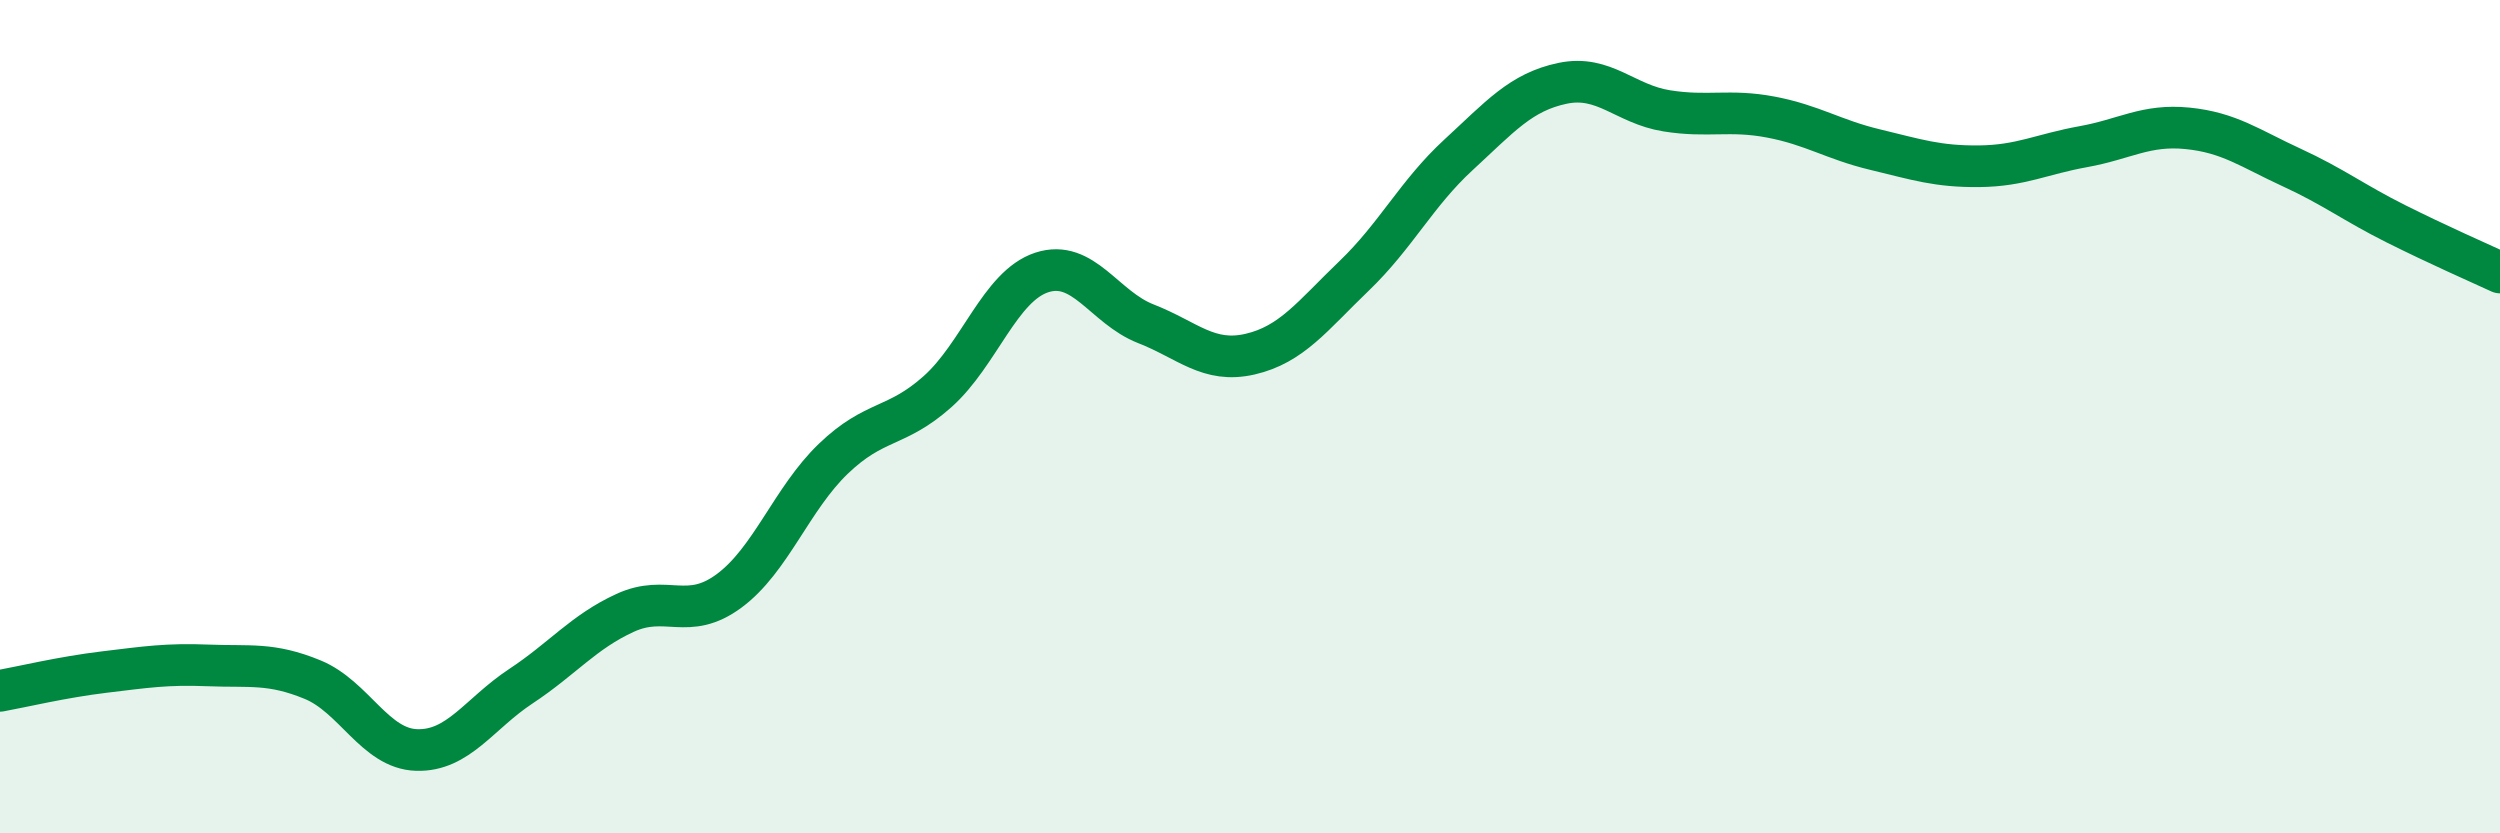
    <svg width="60" height="20" viewBox="0 0 60 20" xmlns="http://www.w3.org/2000/svg">
      <path
        d="M 0,16.58 C 0.5,16.49 1.5,16.25 2.5,16.13 C 3.5,16.01 4,15.93 5,15.97 C 6,16.01 6.5,15.9 7.5,16.31 C 8.5,16.72 9,17.97 10,18 C 11,18.03 11.5,17.13 12.5,16.47 C 13.5,15.81 14,15.17 15,14.71 C 16,14.25 16.5,14.92 17.5,14.18 C 18.5,13.44 19,11.97 20,11.01 C 21,10.05 21.5,10.29 22.5,9.4 C 23.5,8.51 24,6.87 25,6.54 C 26,6.21 26.5,7.38 27.5,7.77 C 28.5,8.16 29,8.73 30,8.5 C 31,8.27 31.5,7.58 32.5,6.62 C 33.5,5.66 34,4.64 35,3.72 C 36,2.8 36.5,2.21 37.5,2 C 38.5,1.79 39,2.5 40,2.66 C 41,2.82 41.5,2.62 42.5,2.81 C 43.5,3 44,3.35 45,3.59 C 46,3.83 46.5,4 47.5,3.99 C 48.5,3.98 49,3.7 50,3.52 C 51,3.34 51.5,2.98 52.5,3.08 C 53.5,3.18 54,3.56 55,4.02 C 56,4.48 56.5,4.87 57.5,5.37 C 58.5,5.87 59.5,6.31 60,6.54L60 20L0 20Z"
        fill="#008740"
        opacity="0.1"
        stroke-linecap="round"
        stroke-linejoin="round"
      />
      <path
        d="M 0,16.58 C 0.5,16.49 1.5,16.25 2.5,16.13 C 3.5,16.01 4,15.93 5,15.97 C 6,16.01 6.5,15.9 7.5,16.31 C 8.5,16.72 9,17.97 10,18 C 11,18.03 11.5,17.13 12.5,16.47 C 13.5,15.81 14,15.17 15,14.71 C 16,14.25 16.5,14.92 17.5,14.18 C 18.5,13.44 19,11.97 20,11.01 C 21,10.05 21.5,10.29 22.5,9.4 C 23.5,8.51 24,6.87 25,6.54 C 26,6.21 26.5,7.38 27.5,7.77 C 28.5,8.16 29,8.73 30,8.5 C 31,8.27 31.5,7.58 32.5,6.62 C 33.5,5.66 34,4.64 35,3.72 C 36,2.8 36.5,2.21 37.5,2 C 38.5,1.79 39,2.5 40,2.66 C 41,2.82 41.5,2.62 42.5,2.81 C 43.5,3 44,3.35 45,3.59 C 46,3.83 46.5,4 47.5,3.99 C 48.5,3.98 49,3.7 50,3.52 C 51,3.34 51.5,2.98 52.5,3.08 C 53.5,3.18 54,3.56 55,4.02 C 56,4.48 56.5,4.87 57.5,5.37 C 58.5,5.87 59.5,6.31 60,6.54"
        stroke="#008740"
        stroke-width="1"
        fill="none"
        stroke-linecap="round"
        stroke-linejoin="round"
      />
    </svg>
  